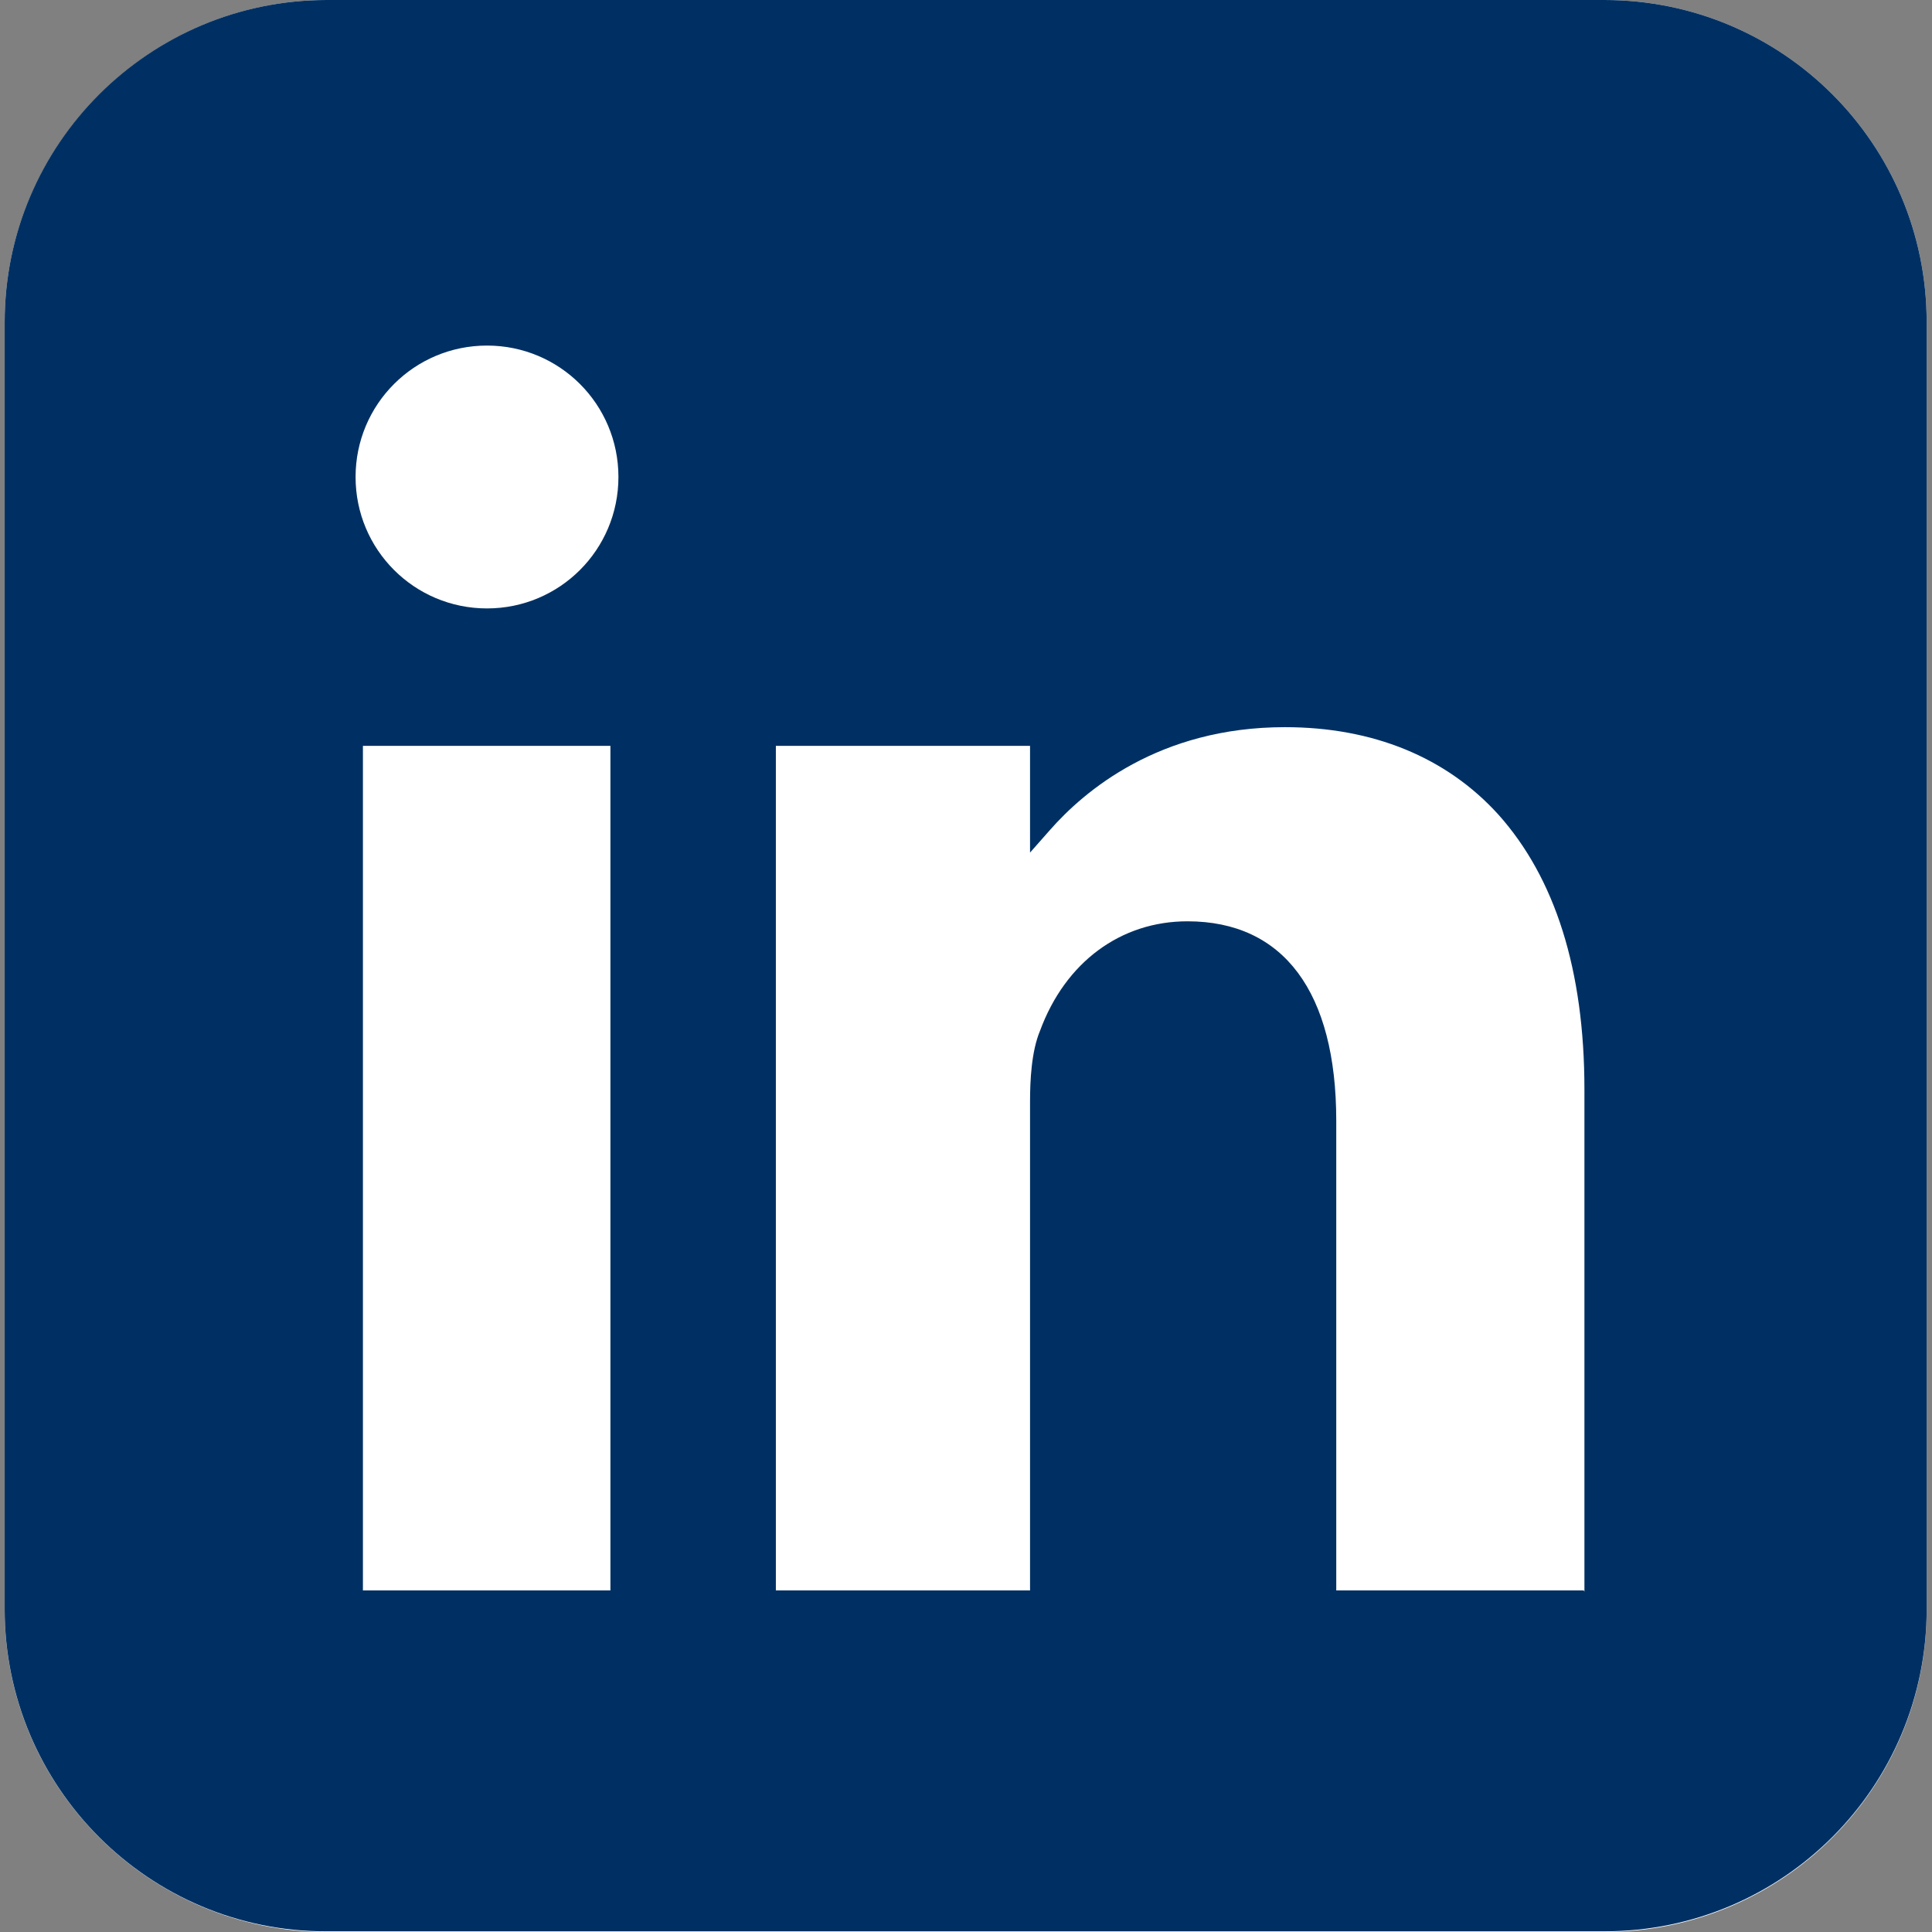 <?xml version="1.0" encoding="UTF-8"?>
<svg id="Ebene_2" data-name="Ebene 2" xmlns="http://www.w3.org/2000/svg" xmlns:xlink="http://www.w3.org/1999/xlink" viewBox="0 0 28.96 28.96">
  <rect x="0" y="0" width="28.96" height="28.96" fill="#808080" stroke="none"/>
  <defs>
    <style>
      .cls-1 {
        fill: none;
      }

      .cls-1, .cls-2, .cls-3 {
        stroke-width: 0px;
      }

      .cls-4 {
        clip-path: url(#clippath);
      }

      .cls-2 {
        fill: #003063;
      }

      .cls-3 {
        fill: #fff;
      }
    </style>
    <clipPath id="clippath">
      <path class="cls-1" d="M4.9,0h19.15C26.72,0,28.88,2.16,28.88,4.83v19.29c0,2.67-2.16,4.83-4.83,4.83H4.9C2.24,28.96.07,26.79.07,24.12V4.83C.07,2.16,2.24,0,4.9,0Z"/>
    </clipPath>
  </defs>
  <g id="Ebene_1-2" data-name="Ebene 1">
    <path class="cls-3" d="M4.9,0h19.15C26.72,0,28.88,2.16,28.88,4.83v19.3c0,2.67-2.16,4.83-4.83,4.83H4.9C2.24,28.96.07,26.79.07,24.13V4.83C.07,2.17,2.24,0,4.9,0Z"/>
    <g class="cls-4">
      <path class="cls-2" d="M23.74,23.84h-3.71v-7.04c0-1.93-.79-2.99-2.23-2.99-1,0-1.83.61-2.21,1.64-.13.31-.15.75-.15,1.06v7.33h-3.81v-12.66h3.75s.06,0,.06,0v1.6l.3-.34c.51-.58,1.63-1.54,3.52-1.54,1.32,0,2.42.45,3.2,1.31.85.95,1.29,2.33,1.29,4.12v7.53ZM7.3,9.12c-1.09,0-1.97-.88-1.97-1.97s.88-1.97,1.97-1.97,1.97.88,1.97,1.97-.88,1.97-1.97,1.97M9.15,23.84h-3.71v-12.66h3.71v12.66ZM0,28.96h28.96V0H0v28.96Z"/>
    </g>
  </g>
</svg>